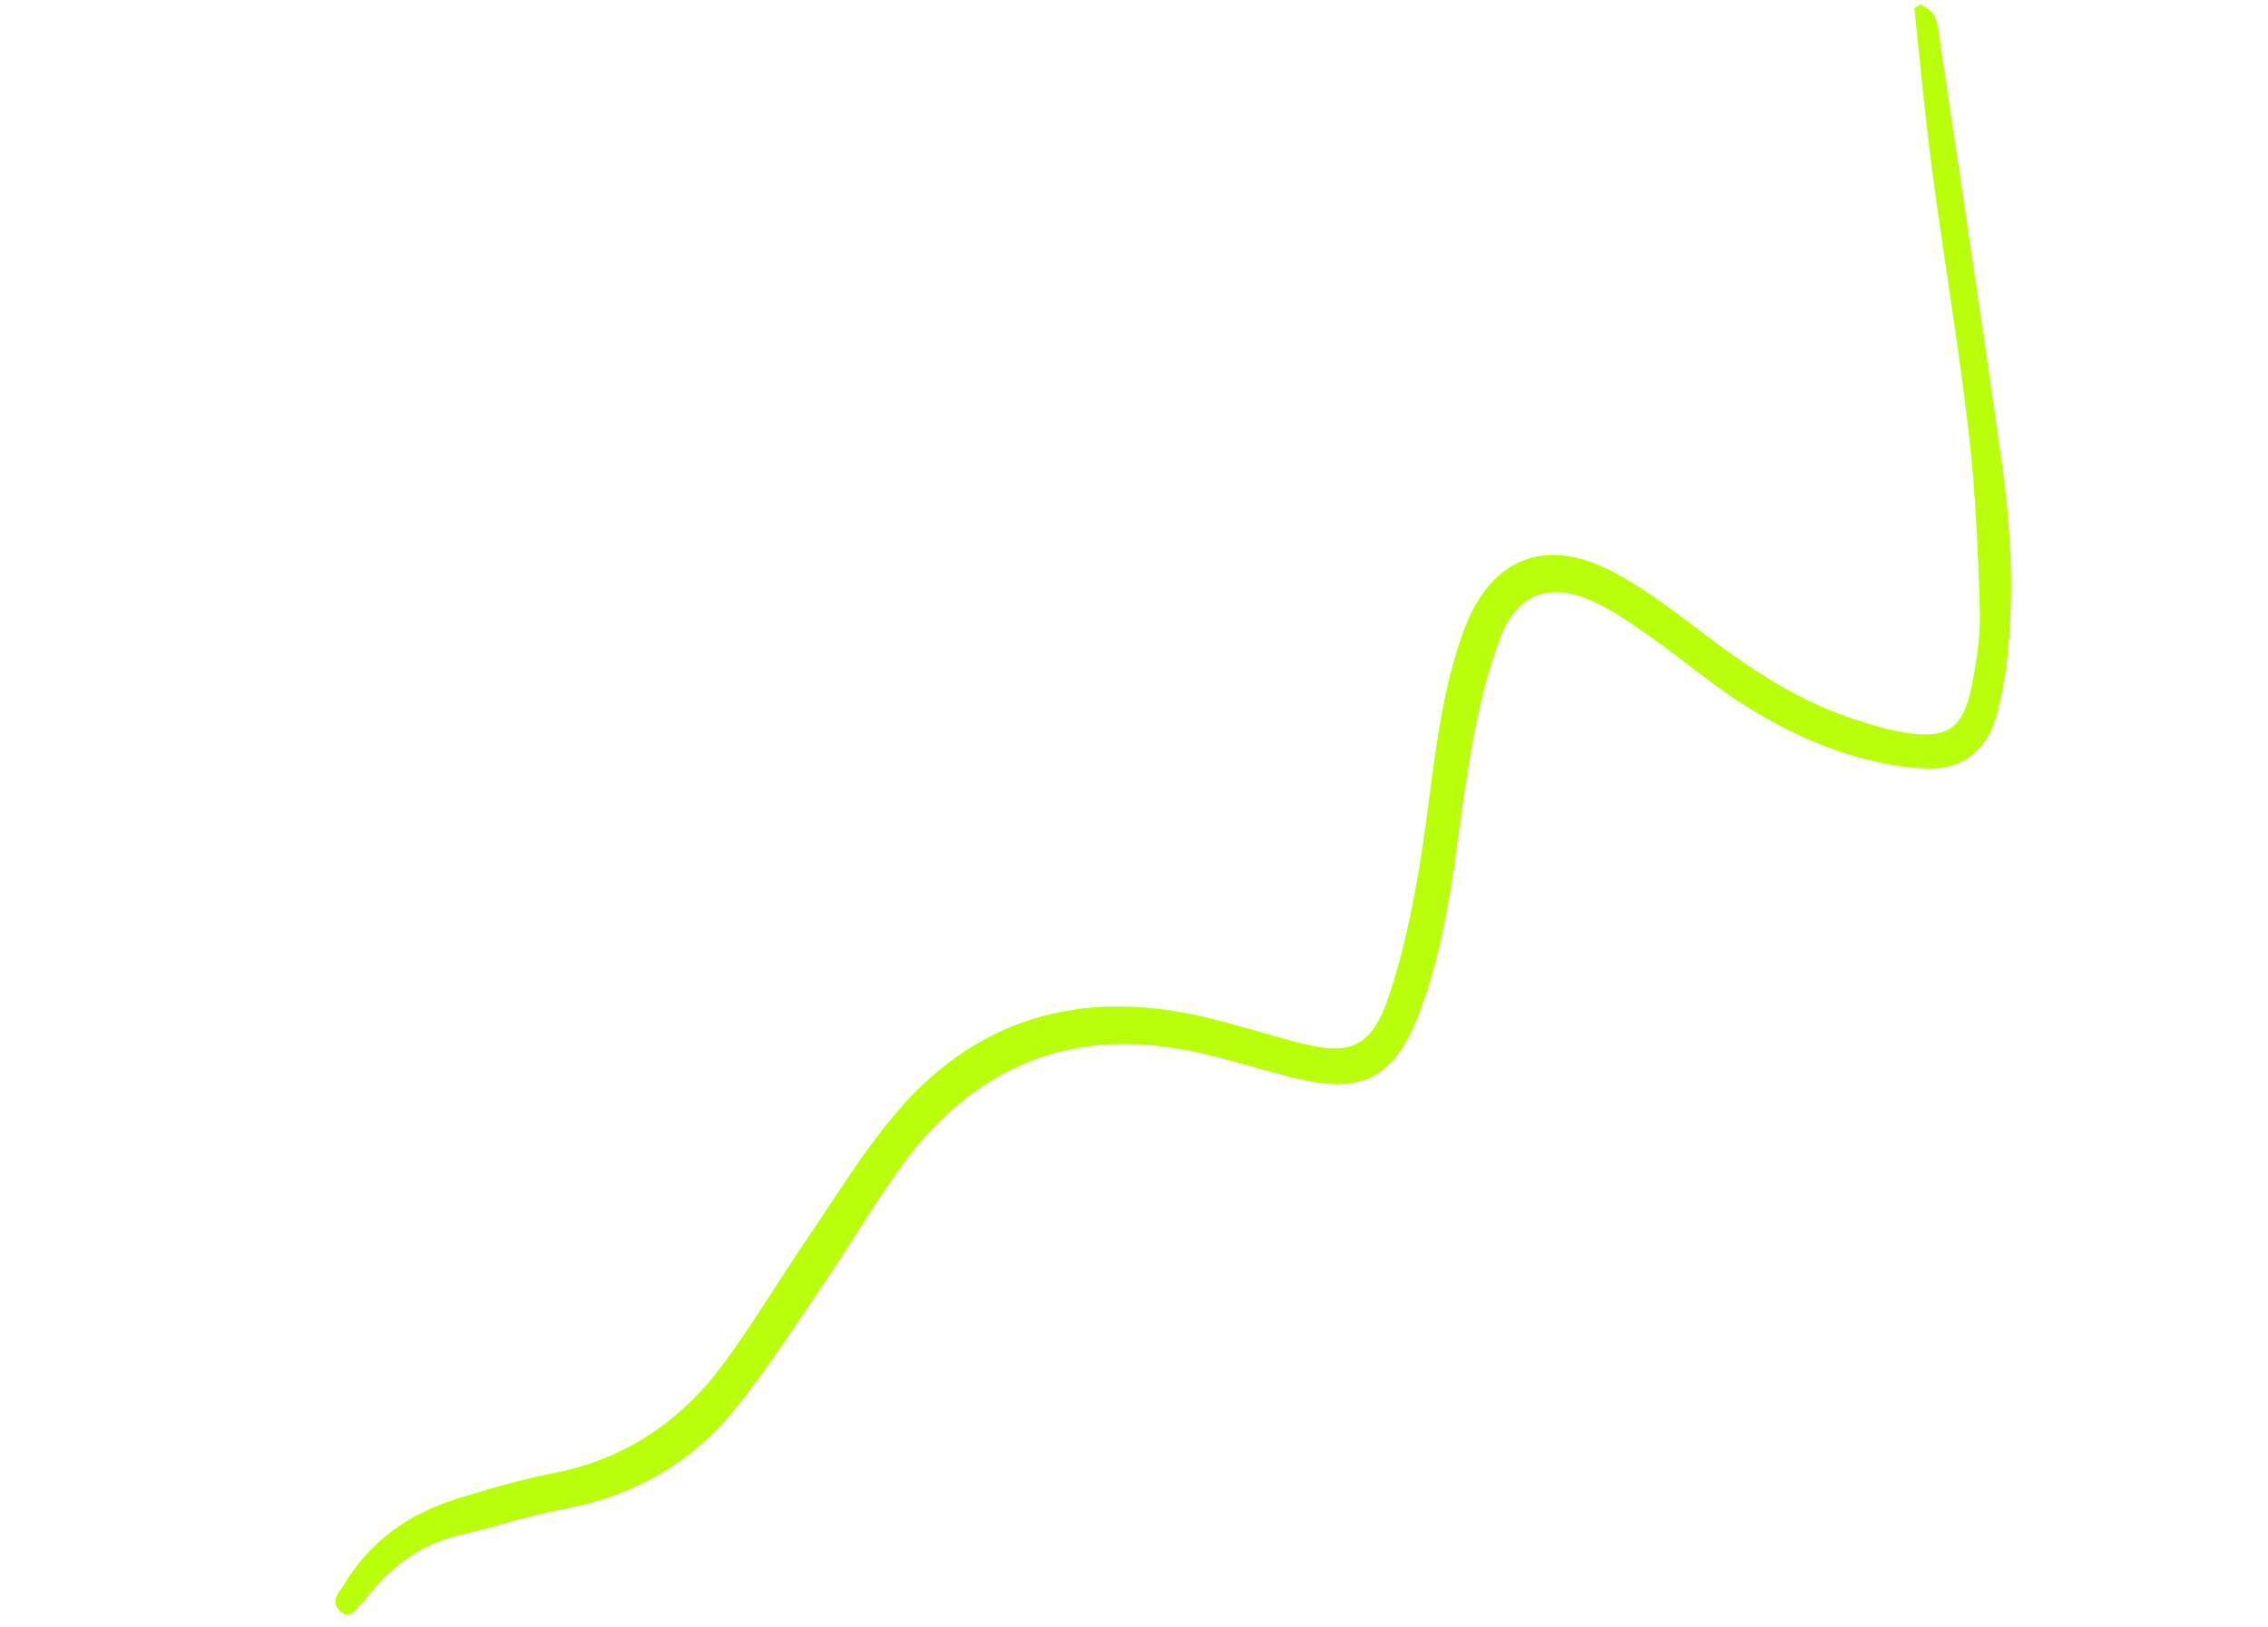 <svg width="336" height="241" viewBox="0 0 336 241" fill="none" xmlns="http://www.w3.org/2000/svg">
<path d="M284.562 0.623C285.239 1.149 286.194 1.531 286.532 2.221C287.032 3.245 287.168 4.479 287.339 5.635C290.435 26.551 293.604 47.461 296.546 68.39C297.88 77.876 298.427 87.394 297.44 96.787C297.095 100.042 296.58 103.324 295.649 106.388C294.138 111.367 290.554 113.974 285.593 113.833C282.21 113.736 278.736 113.106 275.396 112.18C267.811 110.079 260.773 106.346 254.189 101.546C250.859 99.119 247.636 96.504 244.271 94.143C241.719 92.352 239.118 90.543 236.362 89.236C229.797 86.114 224.871 87.721 222.291 94.413C220.35 99.454 219.093 104.915 218.094 110.354C216.621 118.387 215.86 126.622 214.398 134.656C213.467 139.779 212.187 144.877 210.412 149.663C206.653 159.804 201.816 162.187 191.526 159.615C187.062 158.501 182.641 157.082 178.168 156.049C168.037 153.718 158.256 154.048 149.188 158.756C142.835 162.055 137.716 167.006 133.464 172.859C129.516 178.289 126.091 184.175 122.297 189.748C117.977 196.095 113.798 202.585 109.031 208.526C102.514 216.657 93.986 221.522 83.795 223.451C78.373 224.474 73.115 226.204 67.745 227.477C62.467 228.731 58.358 231.794 54.896 235.938C54.496 236.415 54.16 236.964 53.715 237.383C52.772 238.274 51.919 240.096 50.346 238.586C48.831 237.135 50.269 235.868 50.954 234.72C54.931 228.06 60.824 224.082 67.894 221.921C72.575 220.486 77.293 219.1 82.109 218.163C92.52 216.129 100.789 210.593 107.122 202.066C111.495 196.18 115.281 189.779 119.425 183.69C123.657 177.472 127.626 170.982 132.386 165.273C144.319 150.952 159.838 146.312 178.257 150.593C183.037 151.703 187.76 153.242 192.526 154.466C200.169 156.428 203.202 155.098 205.785 147.466C207.684 141.854 208.953 135.907 210.012 129.977C211.362 122.418 212.036 114.67 213.348 107.095C214.154 102.441 215.238 97.79 216.829 93.445C220.876 82.379 229.297 79.26 239.724 85.092C244.528 87.778 249.004 91.277 253.478 94.649C259.712 99.355 266.176 103.511 273.342 106.058C276.348 107.125 279.432 108.066 282.519 108.554C288.482 109.503 290.891 107.785 292.084 101.705C292.803 98.04 293.425 94.229 293.311 90.45C293.041 81.644 292.675 72.792 291.654 63.997C290.149 51.02 287.948 38.087 286.23 25.118C285.174 17.171 284.47 9.198 283.605 1.236C283.922 1.025 284.242 0.819 284.56 0.608L284.562 0.623Z" fill="#B9FF0B"/>
</svg>

